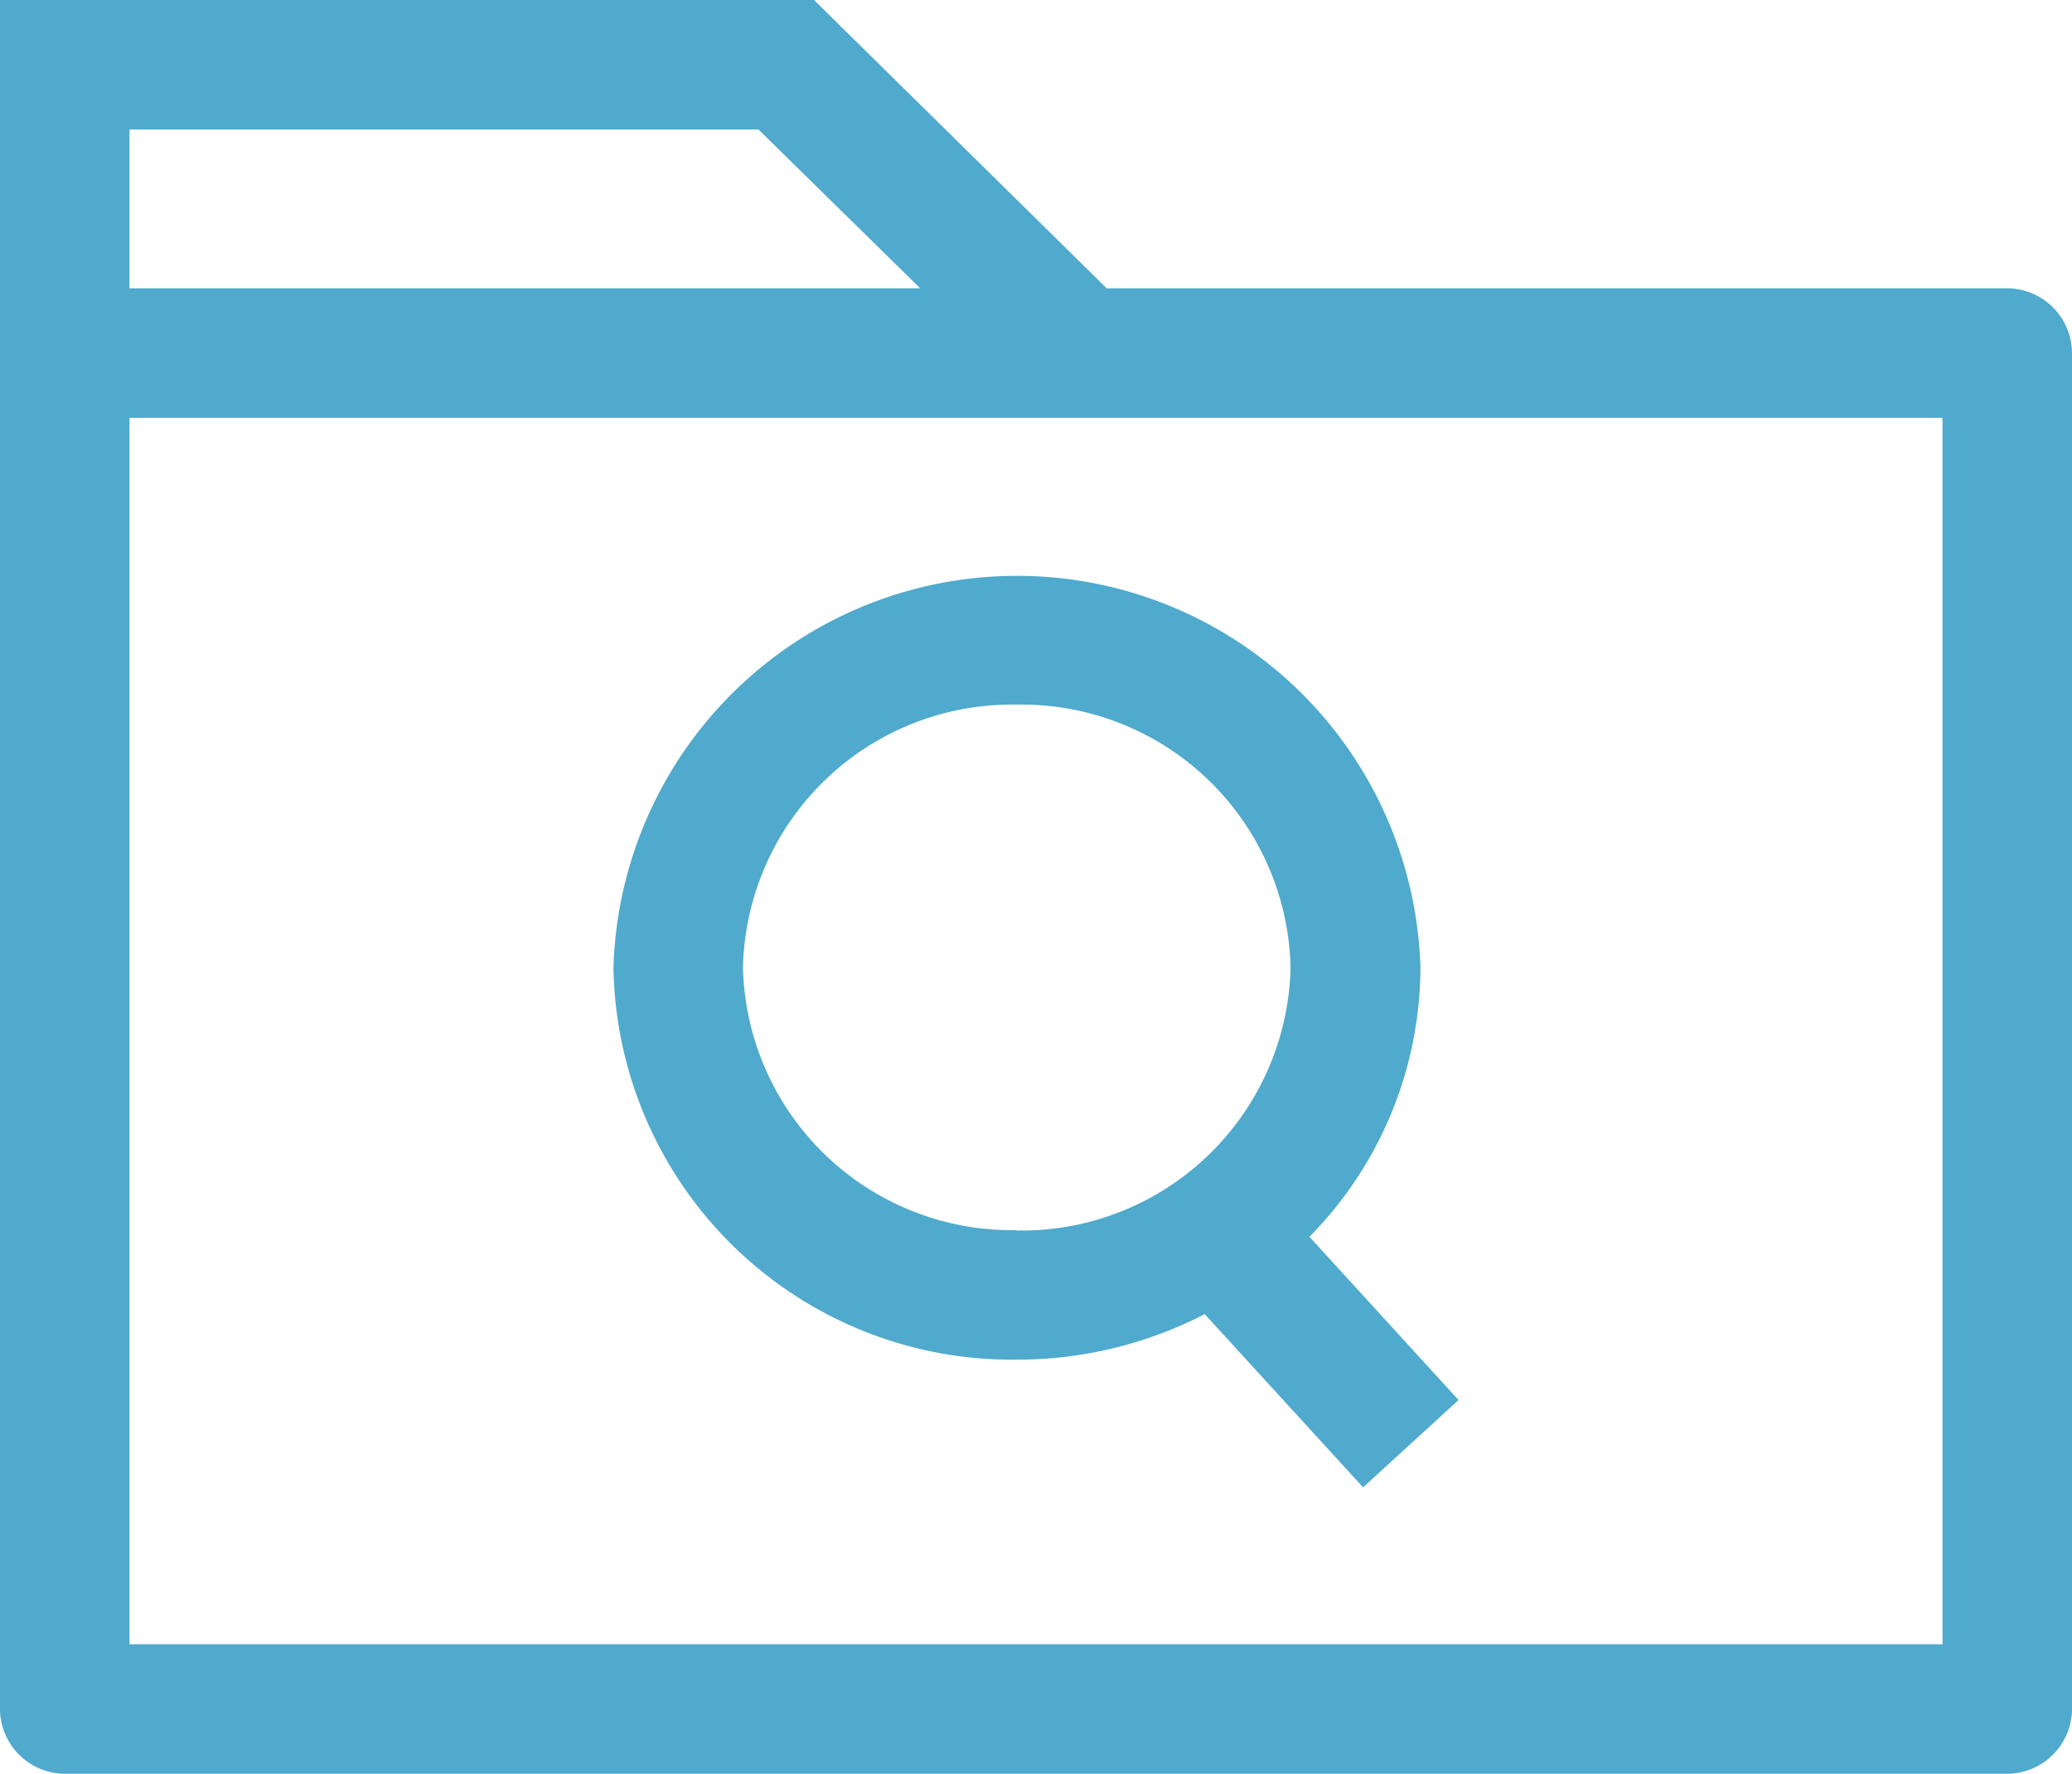 <?xml version="1.0"?>
<svg xmlns="http://www.w3.org/2000/svg" viewBox="0 0 56 47.93">
  <title>as mi&#xF1;as xestions</title>
  <g id="Capa_2" data-name="Capa 2">
    <g id="Capa_1-2" data-name="Capa 1">
      <path style="fill:#4faacd;" d="M54.25,7.79H29.91L22,0H0V46.18a1.76,1.76,0,0,0,1.75,1.75h52.5A1.76,1.76,0,0,0,56,46.18V9.54A1.76,1.76,0,0,0,54.25,7.79ZM3.5,3.5h17l4.37,4.29H3.5Zm49,40.93H3.5V11.29h49Z"/>
      <path style="fill:#4faacd;" d="M35.39,33.42a10.4,10.4,0,0,0,3-7.28,10.91,10.91,0,0,0-21.81,0,10.77,10.77,0,0,0,10.9,10.6,11.07,11.07,0,0,0,5.08-1.23l4.28,4.68,2.58-2.36Zm-7.91-.18a7.27,7.27,0,0,1-7.4-7.1,7.27,7.27,0,0,1,7.4-7.1,7.27,7.27,0,0,1,7.4,7.1A7.27,7.27,0,0,1,27.48,33.25Z"/>
    </g>
  </g>
</svg>
